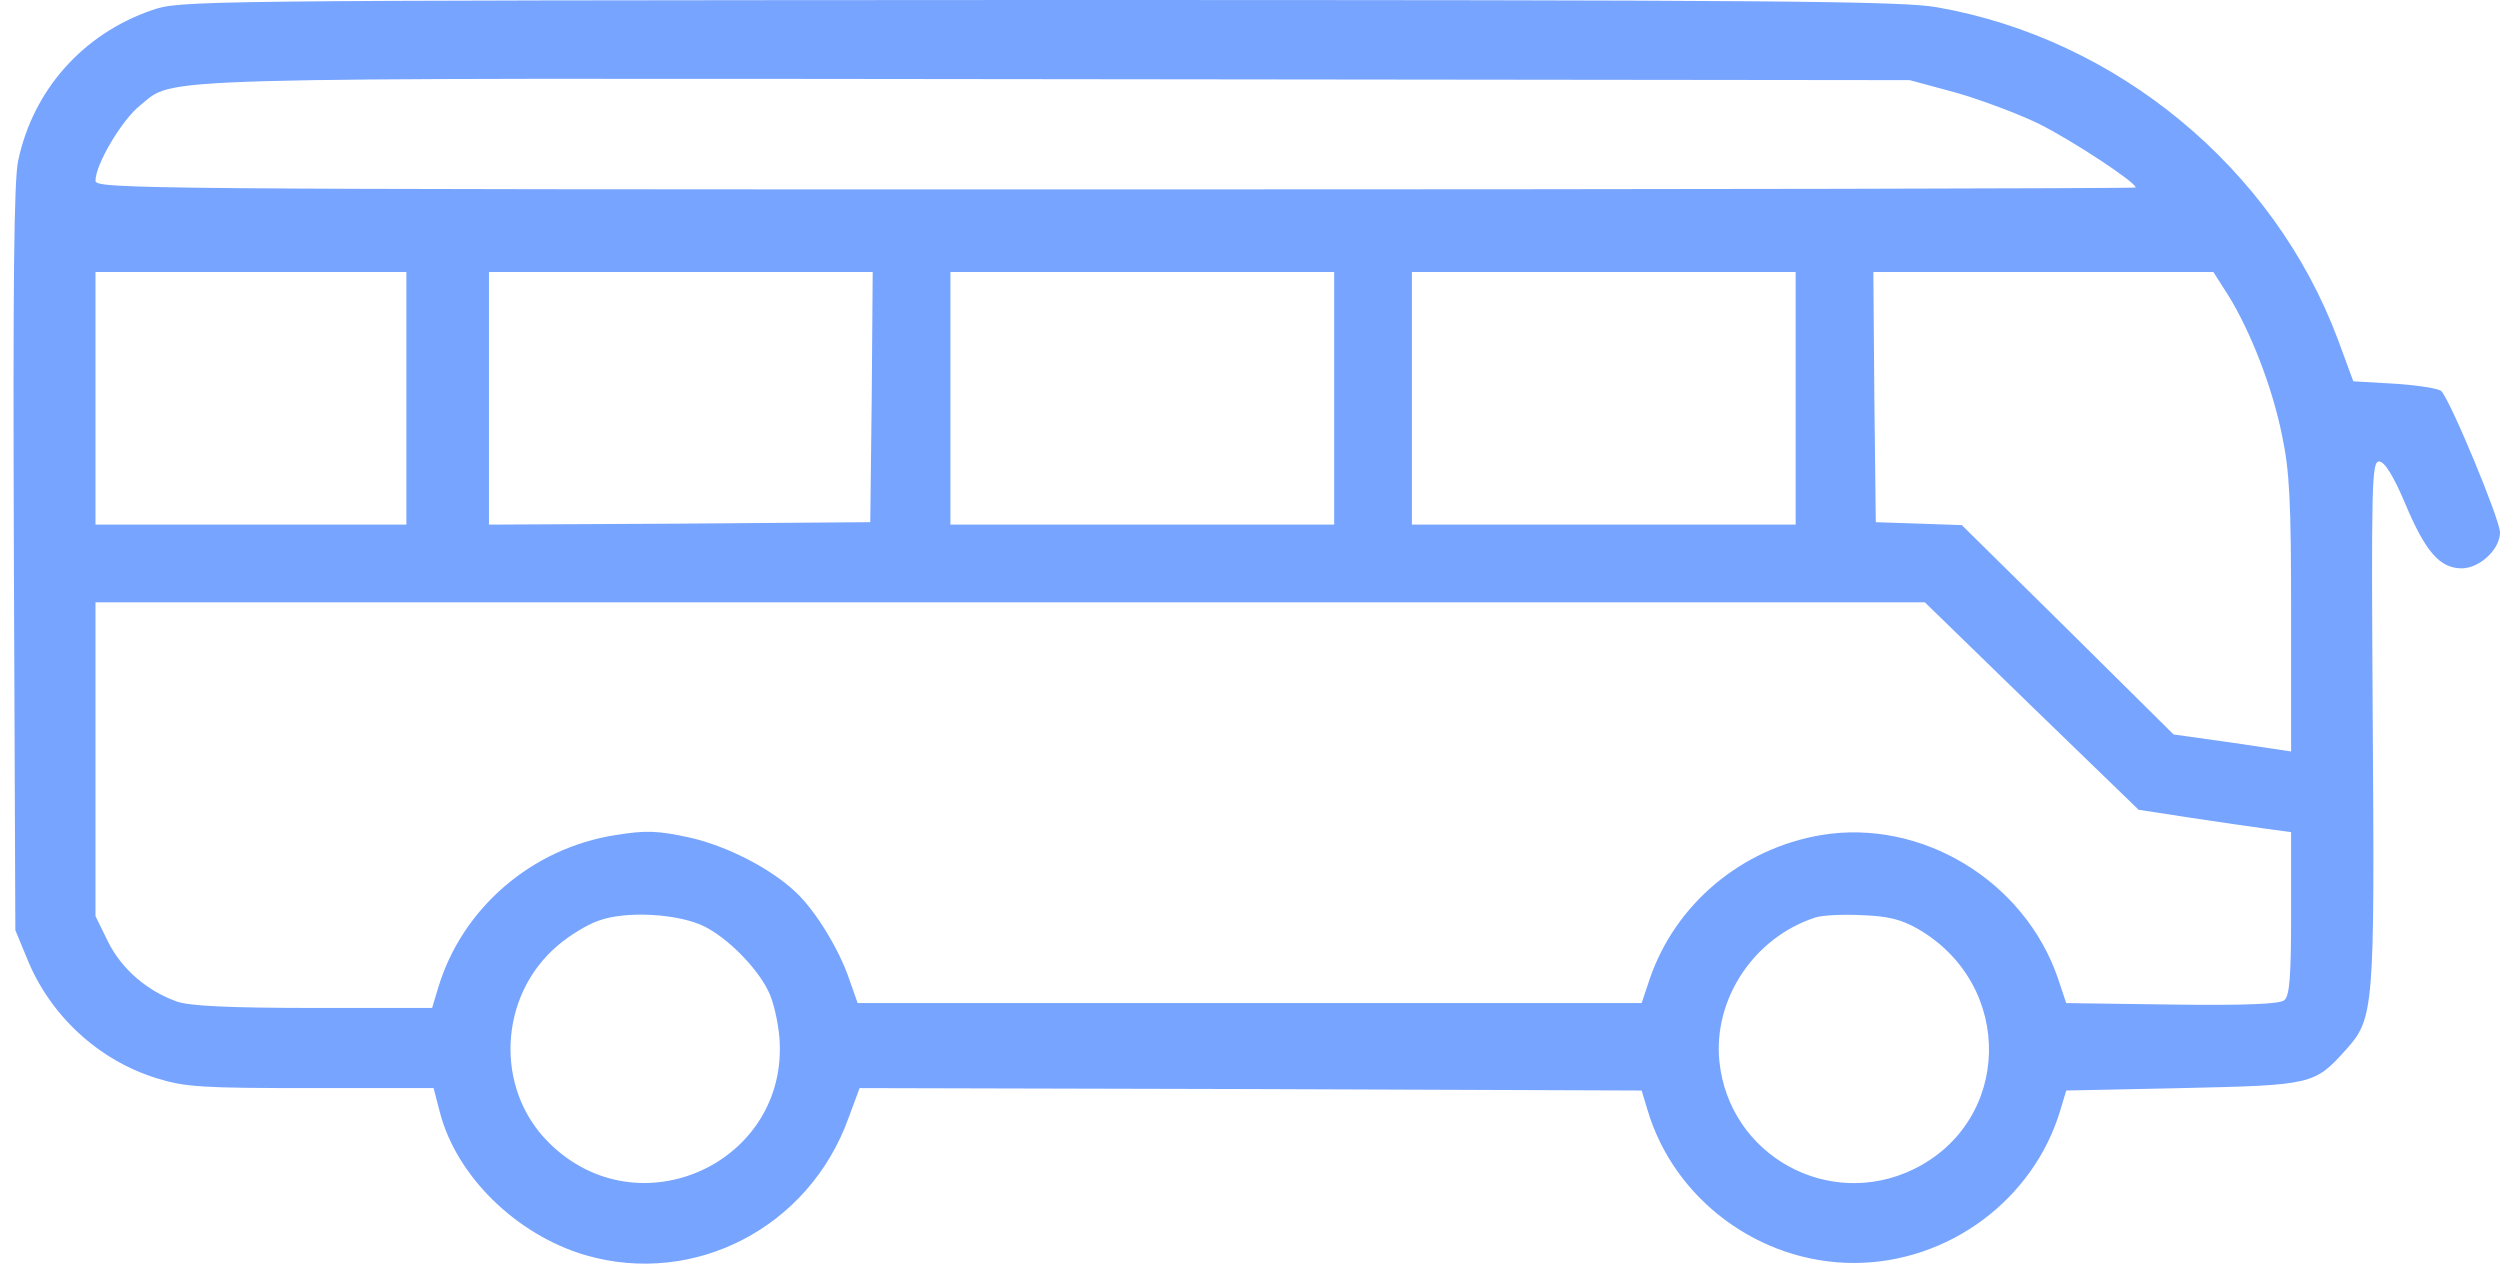 <svg width="101" height="52" viewBox="0 0 101 52" fill="none" xmlns="http://www.w3.org/2000/svg">
<path d="M6.134 0.412C3.347 1.374 1.346 3.63 0.737 6.476C0.561 7.261 0.522 11.52 0.561 22.568L0.62 37.581L1.091 38.719C2.013 41.015 3.975 42.84 6.35 43.567C7.488 43.92 8.175 43.959 12.571 43.959H17.517L17.772 44.94C18.439 47.511 20.853 49.886 23.659 50.71C28.055 51.986 32.686 49.591 34.276 45.176L34.727 43.959L50.525 43.998L66.323 44.057L66.559 44.842C67.638 48.473 71.092 51.024 74.899 51.024C78.706 51.024 82.16 48.473 83.24 44.842L83.475 44.057L88.165 43.959C93.405 43.841 93.503 43.822 94.759 42.428C95.917 41.153 95.937 40.8 95.858 29.084C95.799 19.526 95.819 18.643 96.113 18.643C96.329 18.643 96.683 19.193 97.173 20.351C97.978 22.274 98.567 22.961 99.45 22.961C100.176 22.961 101 22.195 101 21.509C101 20.998 98.998 16.171 98.625 15.798C98.527 15.7 97.683 15.562 96.761 15.503L95.073 15.405L94.445 13.698C91.855 6.79 85.536 1.57 78.255 0.294C76.862 0.039 71.563 -0 41.949 -0C7.606 0.019 7.272 0.019 6.134 0.412ZM79.04 3.748C80.06 4.042 81.572 4.612 82.376 5.004C83.711 5.671 86.281 7.359 86.281 7.575C86.281 7.614 67.736 7.653 45.07 7.653C5.349 7.653 3.858 7.634 3.858 7.3C3.858 6.633 4.937 4.827 5.663 4.258C7.096 3.1 5.33 3.159 42.715 3.199L77.156 3.238L79.04 3.748ZM16.418 16.092V21.195H10.138H3.858V16.092V10.99H10.138H16.418V16.092ZM35.218 16.033L35.159 21.096L27.466 21.155L19.754 21.195V16.092V10.99H27.506H35.257L35.218 16.033ZM53.901 16.092V21.195H46.149H38.397V16.092V10.99H46.149H53.901V16.092ZM72.544 16.092V21.195H64.792H57.041V16.092V10.99H64.792H72.544V16.092ZM90.01 11.912C90.913 13.364 91.796 15.621 92.189 17.564C92.502 19.036 92.561 20.233 92.561 24.845V30.359L90.187 30.006L87.812 29.672L83.534 25.433L79.256 21.214L77.529 21.155L75.782 21.096L75.723 16.033L75.684 10.99H82.553H89.421L90.01 11.912ZM82.082 28.534L86.399 32.714L88.44 33.028C89.578 33.205 90.972 33.401 91.541 33.48L92.561 33.617V36.894C92.561 39.445 92.502 40.23 92.287 40.407C92.11 40.564 90.736 40.623 87.753 40.584L83.475 40.525L83.141 39.524C81.787 35.579 77.627 33.067 73.584 33.735C70.346 34.284 67.697 36.521 66.657 39.524L66.323 40.525H50.486H34.649L34.296 39.524C33.903 38.366 32.961 36.816 32.176 36.07C31.156 35.089 29.35 34.166 27.839 33.833C26.564 33.558 26.112 33.538 24.876 33.735C21.481 34.264 18.655 36.698 17.693 39.936L17.458 40.721H12.669C9.255 40.721 7.665 40.642 7.155 40.466C5.938 40.034 4.917 39.151 4.368 38.052L3.858 37.012V30.673V24.334H40.811H77.764L82.082 28.534ZM28.487 37.444C29.409 37.915 30.567 39.073 31.038 40.034C31.234 40.407 31.43 41.251 31.489 41.918C31.882 46.981 25.779 49.768 22.168 46.157C19.97 43.979 20.146 40.23 22.521 38.209C22.972 37.817 23.698 37.365 24.15 37.208C25.268 36.776 27.466 36.914 28.487 37.444ZM77.509 37.542C81.395 39.818 81.277 45.294 77.313 47.236C73.879 48.904 69.856 46.687 69.463 42.88C69.208 40.368 70.856 37.876 73.329 37.071C73.604 36.973 74.448 36.934 75.213 36.973C76.312 37.012 76.822 37.149 77.509 37.542Z" fill="#76A4FF"/>
</svg>
